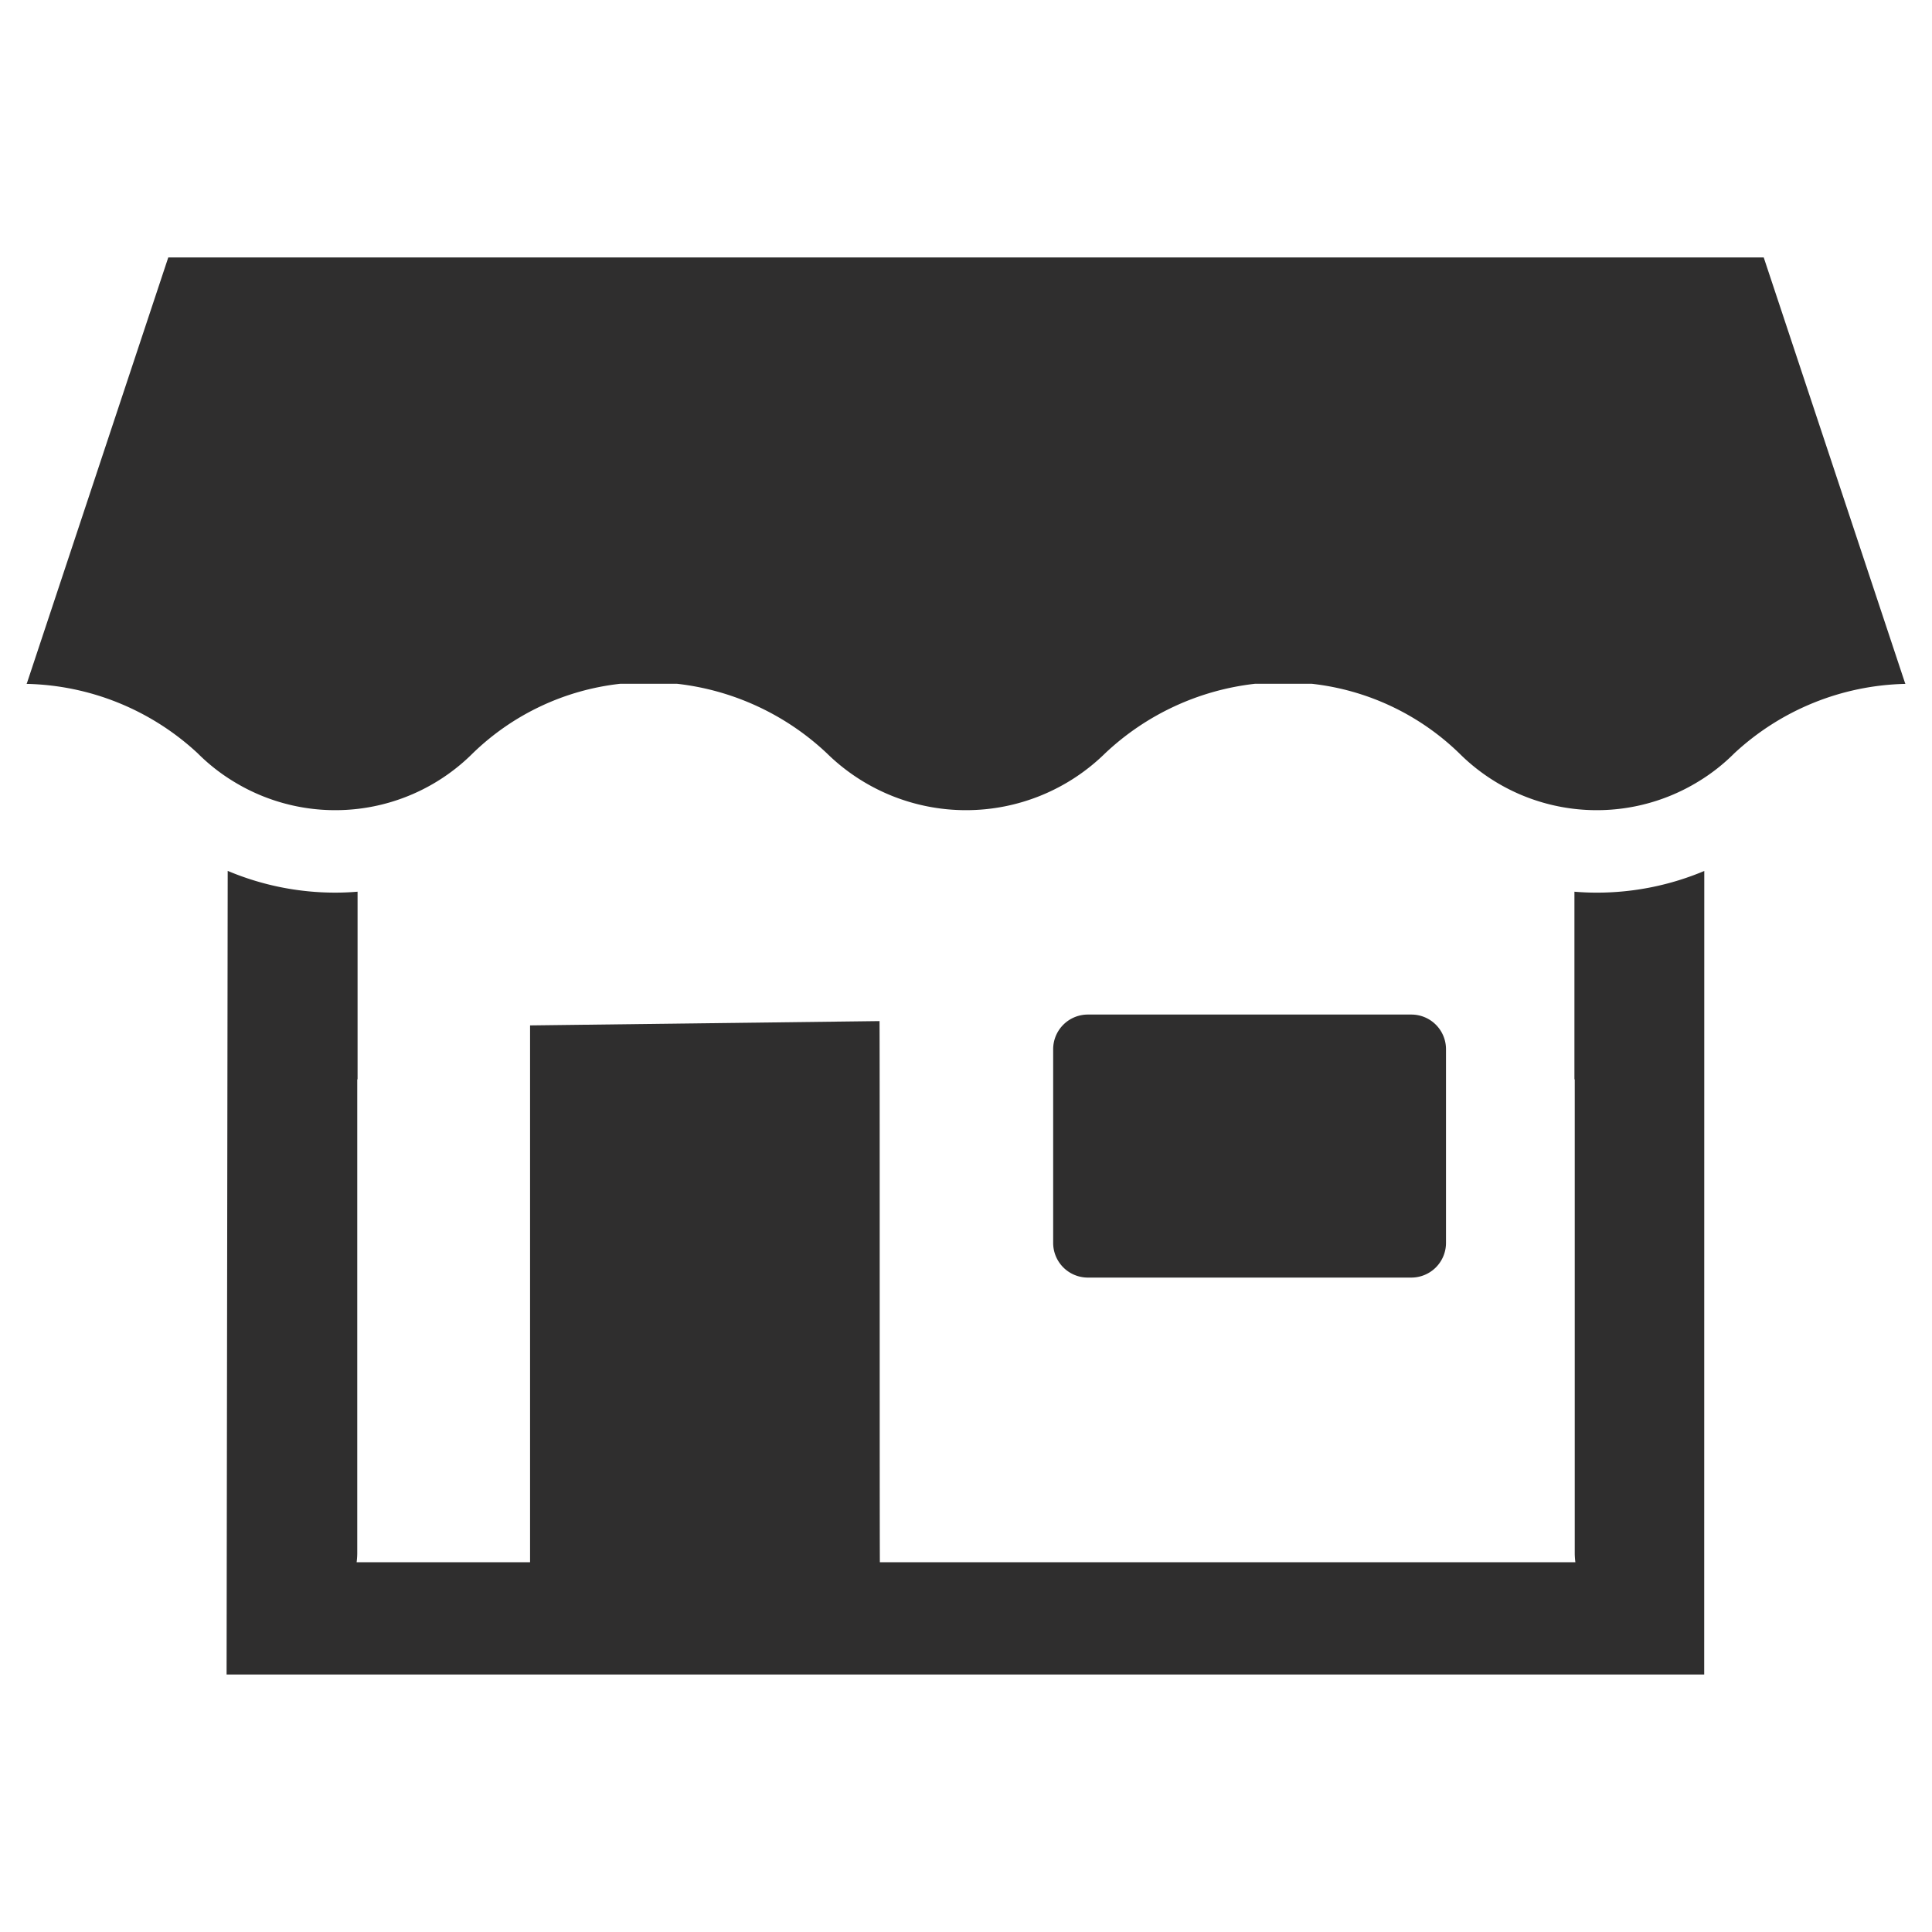 <svg id="Layer_1" data-name="Layer 1" xmlns="http://www.w3.org/2000/svg" viewBox="0 0 128 128"><defs><style>.cls-1{fill:#2d3e50;}.cls-2{fill:#2e79bd;}</style></defs><title>n</title><path class="cls-1" d="M72.073,67.217H93.506a2.295,2.295,0,0,1,2.295,2.295V82.346a2.297,2.297,0,0,1-2.297,2.297h-21.432a2.297,2.297,0,0,1-2.297-2.297V69.514A2.297,2.297,0,0,1,72.073,67.217Z" id="id_105" style="fill: rgb(47, 46, 46);"></path><path class="cls-1" d="M105.787,59.14c-.494,0-.988-.021-1.477-.062V71.51h.021v31.43a4.75,4.75,0,0,0,.042.562H58.293c-.021-4.312,0-31.503-.021-35.852l-23.154.286v35.566H23.627a4.75,4.75,0,0,0,.042-.562V71.51h.021V59.077c-.489.042-.983.062-1.477.062a18.306,18.306,0,0,1-7.127-1.441L15.012,110.941h97.896l.005-53.237A18.339,18.339,0,0,1,105.787,59.14Z" id="id_106" style="fill: rgb(47, 46, 46);"></path><path class="cls-2" d="M126.23,45.303l-9.378-28.245H11.148l-9.378,28.245s-.134,0,0,.006A17.181,17.181,0,0,1,13.097,49.907a12.617,12.617,0,0,0,2.338,1.845,12.895,12.895,0,0,0,15.888-1.845,16.659,16.659,0,0,1,9.762-4.604h3.776a17.291,17.291,0,0,1,9.92,4.604,13.16,13.16,0,0,0,18.439,0,17.291,17.291,0,0,1,9.92-4.604h3.776a16.659,16.659,0,0,1,9.762,4.604,12.895,12.895,0,0,0,15.888,1.845,12.617,12.617,0,0,0,2.338-1.845,17.181,17.181,0,0,1,11.327-4.598C126.364,45.303,126.23,45.303,126.23,45.303Z" id="id_107" style="fill: rgb(47, 46, 46);"></path></svg>